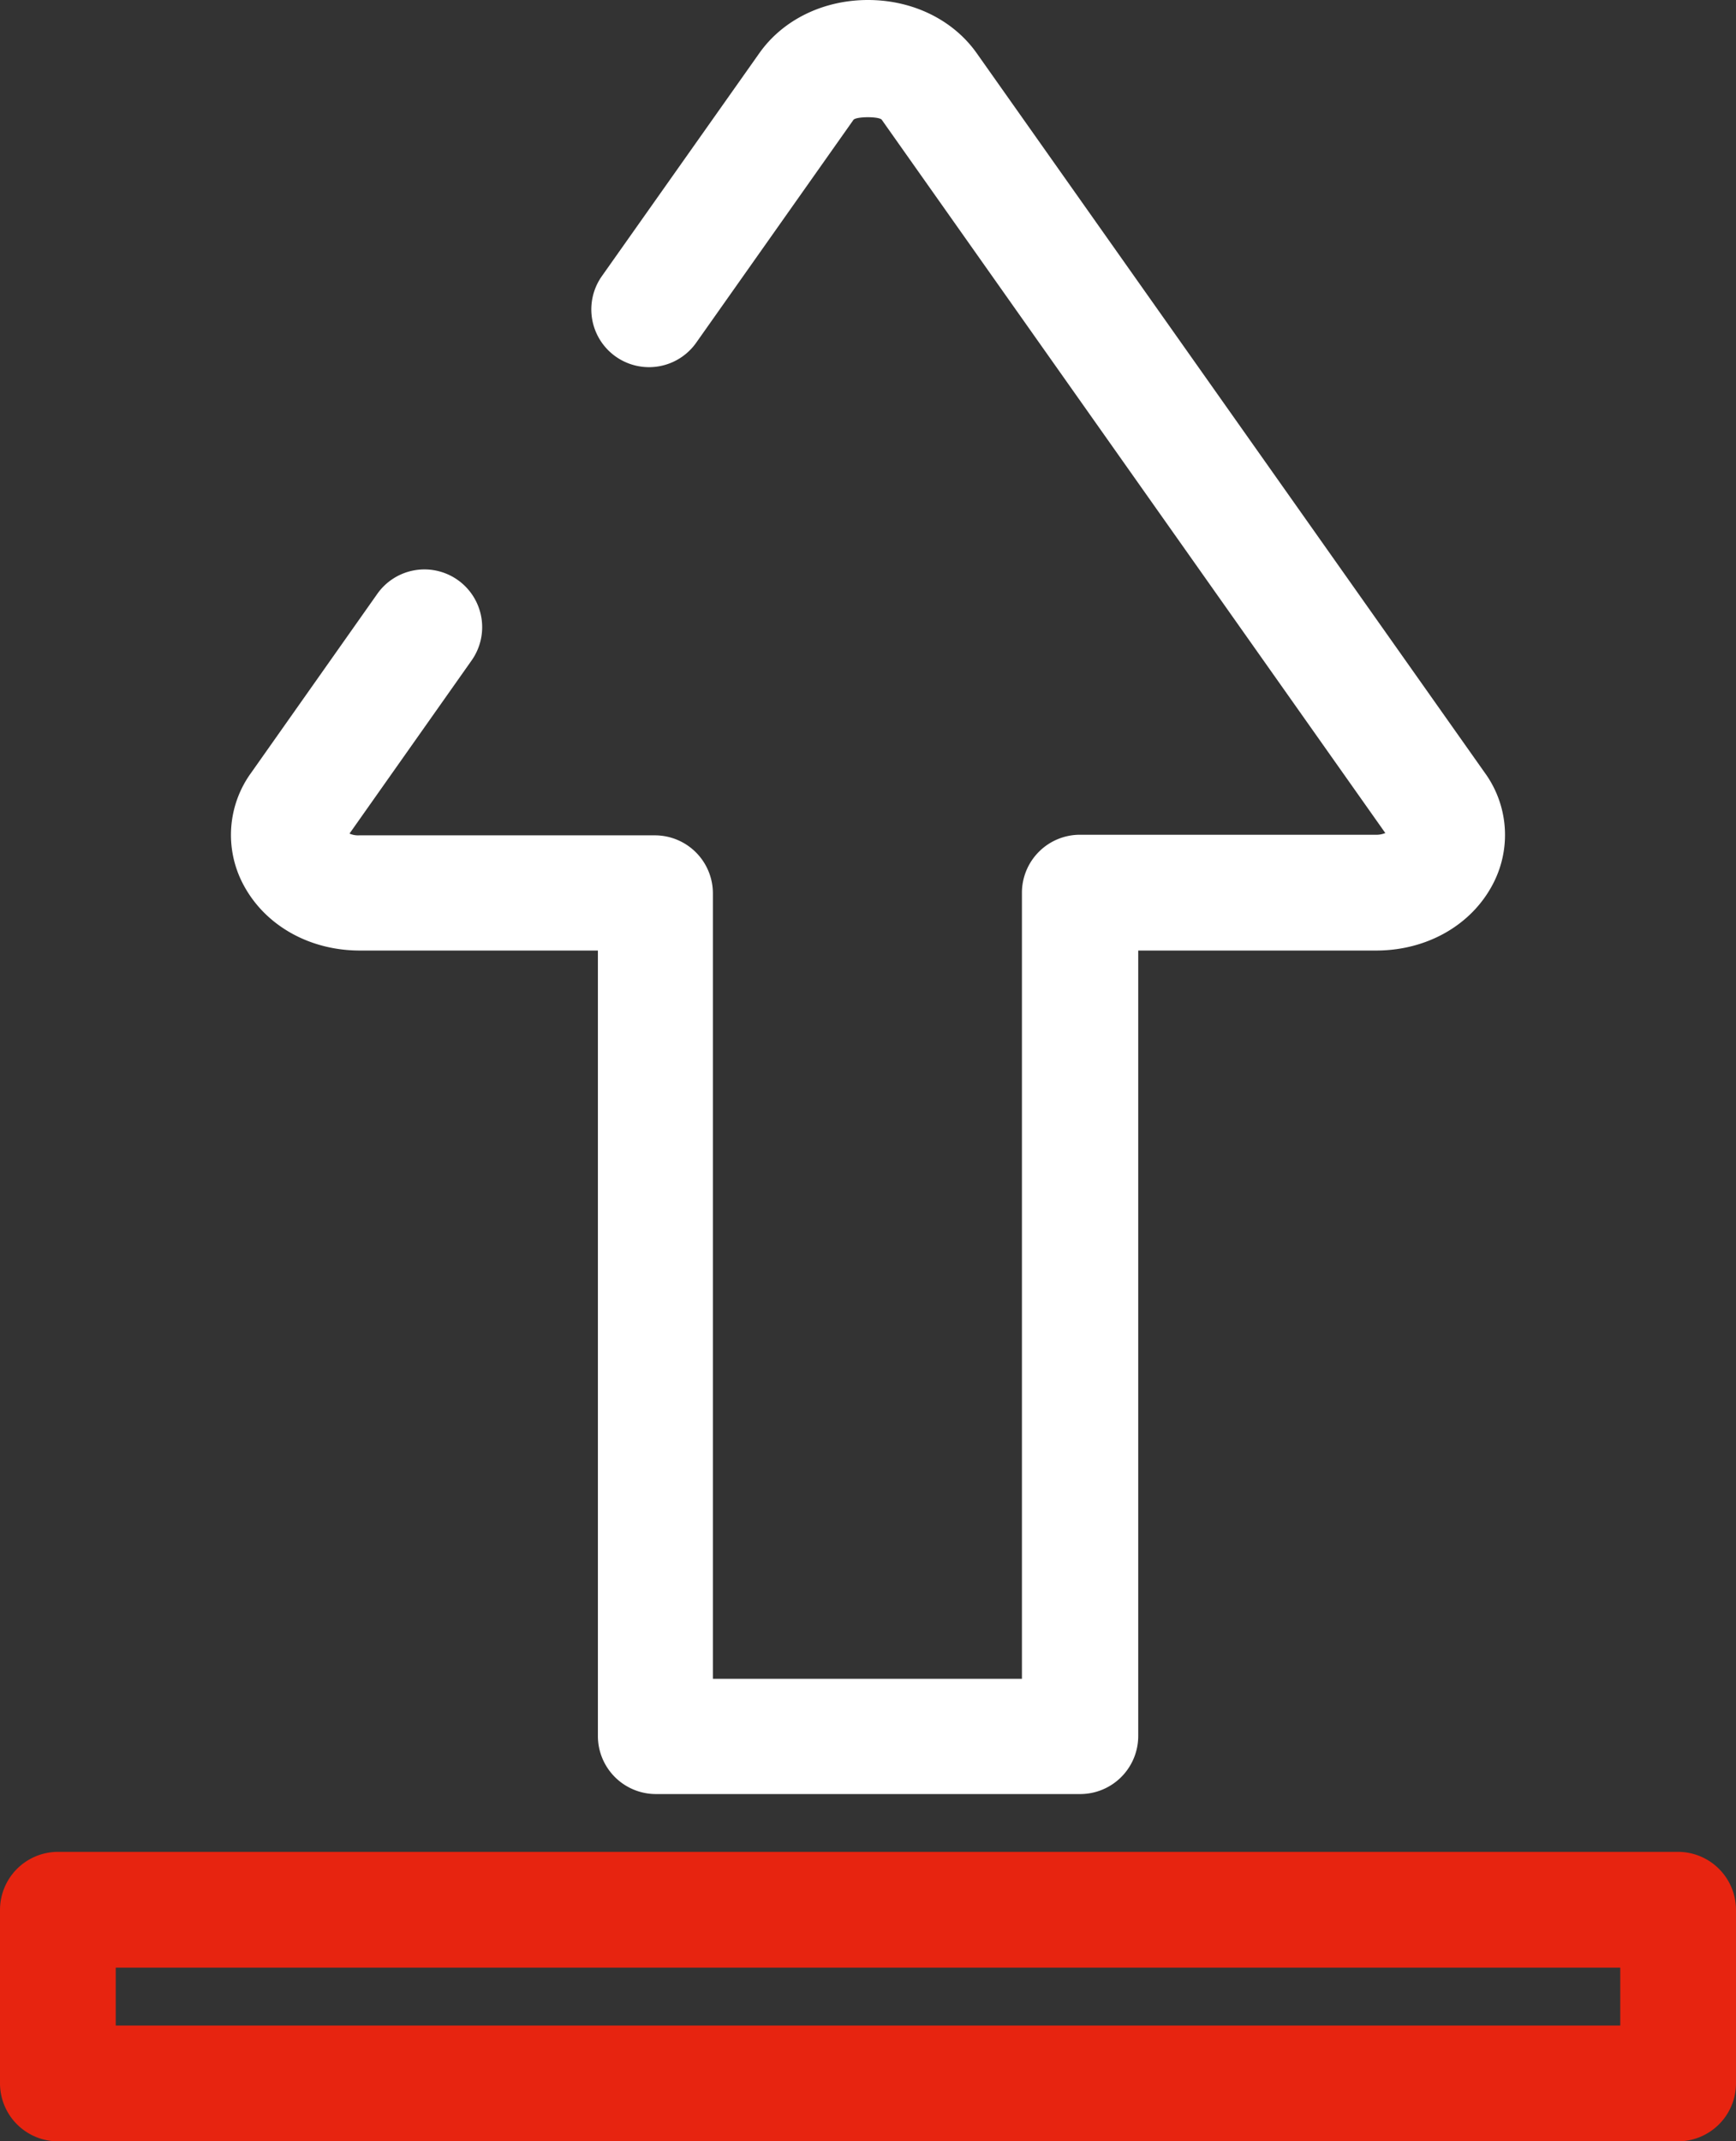 <svg xmlns="http://www.w3.org/2000/svg" viewBox="0 0 558.55 688.69"><rect x="0" y="0" width="558.55" height="688.69" fill="#333333" stroke="none"/><defs><style>.cls-1{fill:#fff;}.cls-2{fill:#e72410;}</style></defs><g id="图层_2" data-name="图层 2"><g id="图层_1-2" data-name="图层 1"><path class="cls-1" d="M347.6,577H211a18.68,18.68,0,0,1-18.63-18.62V305.71H115.8c-16.38,0-30.71-8.19-37.61-21.41a34,34,0,0,1,2.61-35.75L121.39,191a18.57,18.57,0,0,1,30.35,21.41L112.45,268.1a6.93,6.93,0,0,0,3.17.56h95.14a18.67,18.67,0,0,1,18.61,18.62V539.93H328.8V287.09a18.67,18.67,0,0,1,18.61-18.62h95.14a7.49,7.49,0,0,0,3.17-.55l-162-229.38c-.74-1.12-8.19-1.12-9.12,0L224,110.22a18.57,18.57,0,1,1-30.35-21.41l50.64-71.68C251.9,6.33,264.94,0,279.27,0s27.37,6.33,35,17.13L477.74,248.55a34,34,0,0,1,2.61,35.75c-6.89,13.22-21.23,21.41-37.61,21.41H366.22V558.36A18.68,18.68,0,0,1,347.6,577Z"/><path class="cls-2" d="M539.93,595.59H18.62A18.68,18.68,0,0,0,0,614.21v55.86a18.68,18.68,0,0,0,18.62,18.62H539.93a18.68,18.68,0,0,0,18.62-18.62V614.21A18.68,18.68,0,0,0,539.93,595.59Zm-18.62,55.86H37.24V632.83H521.31Z"/></g></g></svg>